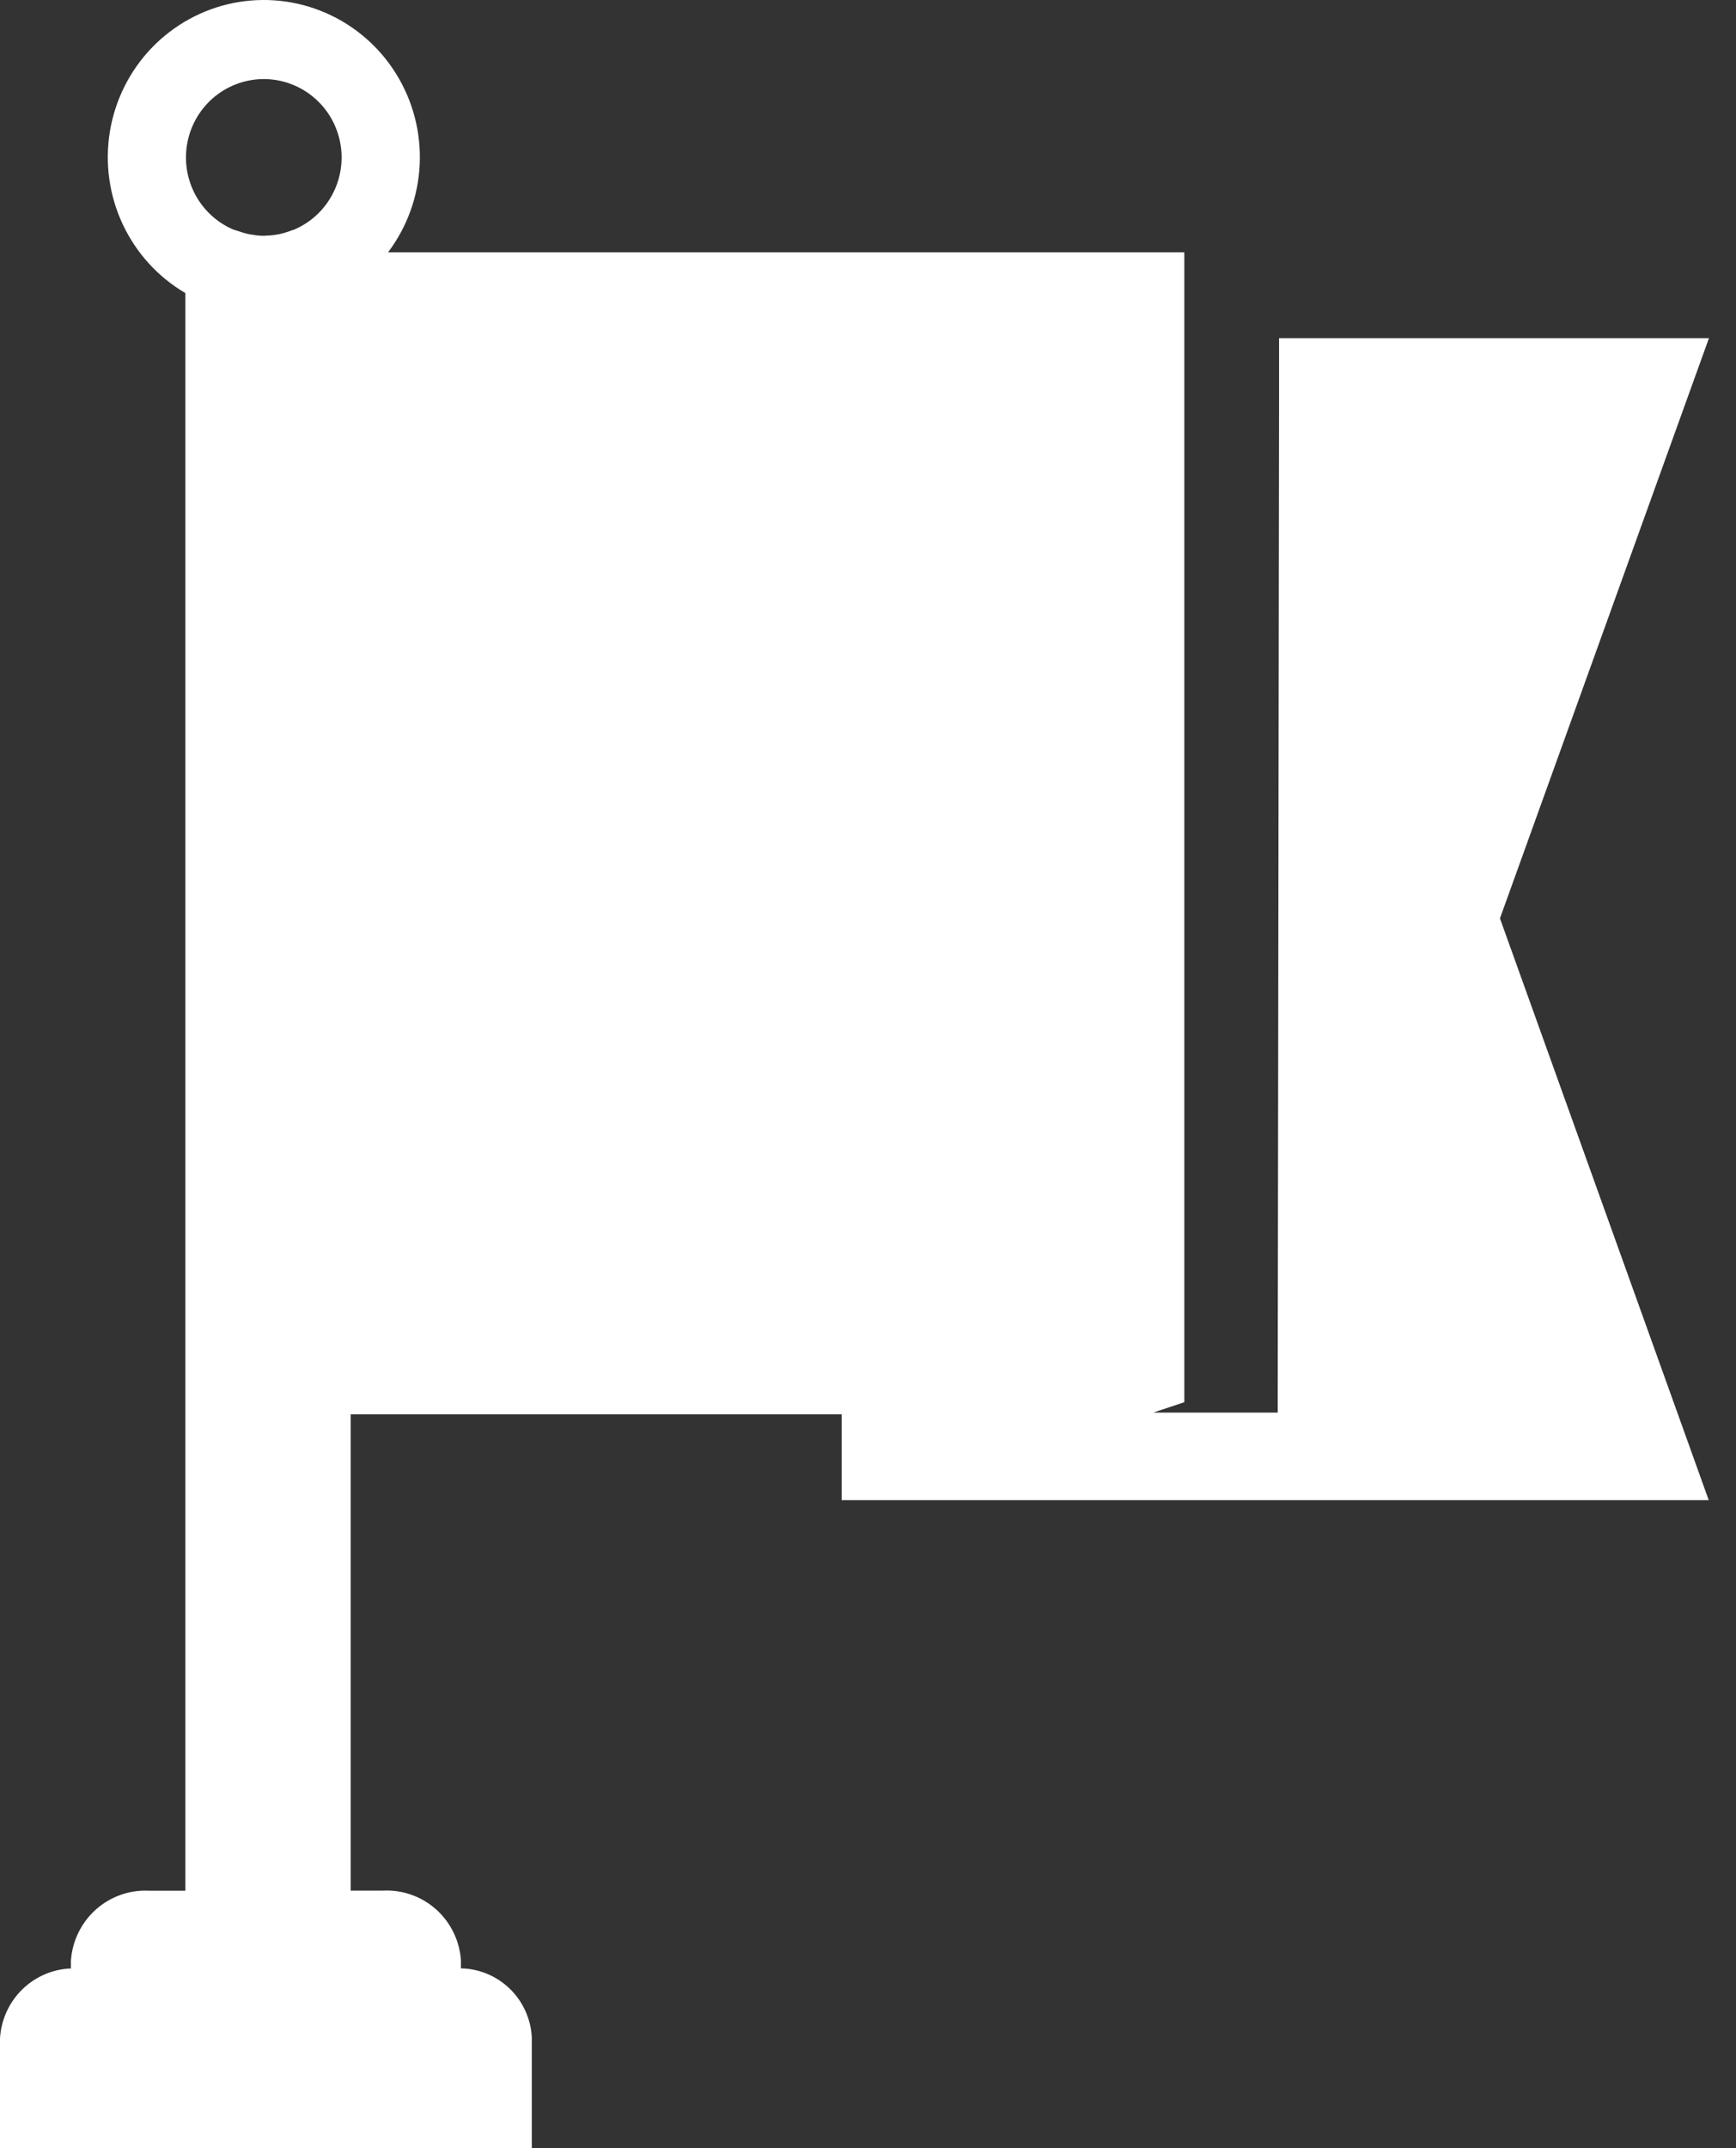 <svg width="38" height="47" viewBox="0 0 38 47" fill="none" xmlns="http://www.w3.org/2000/svg">
<rect x="0" y="0" width="38" height="47" fill="#333333" stroke="none"/>
<path d="M32.833 20.094L37.038 8.425L37.408 7.399H27.998V8.165V8.549L27.968 30.908H25.237H25.243L25.401 30.855L25.924 30.68V5.521H8.494C8.914 4.965 9.155 4.294 9.187 3.597C9.219 2.899 9.039 2.208 8.671 1.616C8.304 1.024 7.766 0.559 7.129 0.282C6.493 0.005 5.787 -0.07 5.107 0.066C4.427 0.203 3.805 0.545 3.322 1.046C2.84 1.548 2.52 2.185 2.406 2.874C2.292 3.563 2.389 4.27 2.684 4.902C2.979 5.534 3.458 6.061 4.057 6.412V41.369H3.26C2.832 41.348 2.413 41.498 2.094 41.785C1.774 42.073 1.58 42.475 1.552 42.906V43.07C1.151 43.085 0.77 43.25 0.483 43.533C0.196 43.816 0.024 44.196 0 44.599V47H11.641V44.577C11.62 44.175 11.448 43.795 11.16 43.515C10.872 43.235 10.489 43.075 10.089 43.068V42.883C10.058 42.456 9.861 42.058 9.542 41.774C9.222 41.491 8.806 41.345 8.38 41.367H7.677V30.945H18.423V32.824H37.403L37.035 31.797L32.833 20.094ZM6.412 5.03C6.329 5.064 6.244 5.092 6.158 5.112C6.15 5.115 6.143 5.117 6.135 5.119C6.037 5.14 5.937 5.152 5.837 5.155C5.82 5.155 5.804 5.159 5.787 5.159H5.762C5.676 5.158 5.59 5.149 5.505 5.132H5.493C5.41 5.117 5.328 5.095 5.248 5.067L5.1 5.02C4.738 4.863 4.442 4.585 4.261 4.233C4.08 3.881 4.026 3.477 4.108 3.089C4.19 2.701 4.402 2.354 4.71 2.106C5.017 1.859 5.4 1.726 5.793 1.73C6.187 1.735 6.567 1.876 6.868 2.131C7.17 2.385 7.375 2.737 7.448 3.127C7.521 3.516 7.458 3.919 7.269 4.267C7.081 4.615 6.778 4.886 6.413 5.035L6.412 5.03Z" fill="white"/>
</svg>
